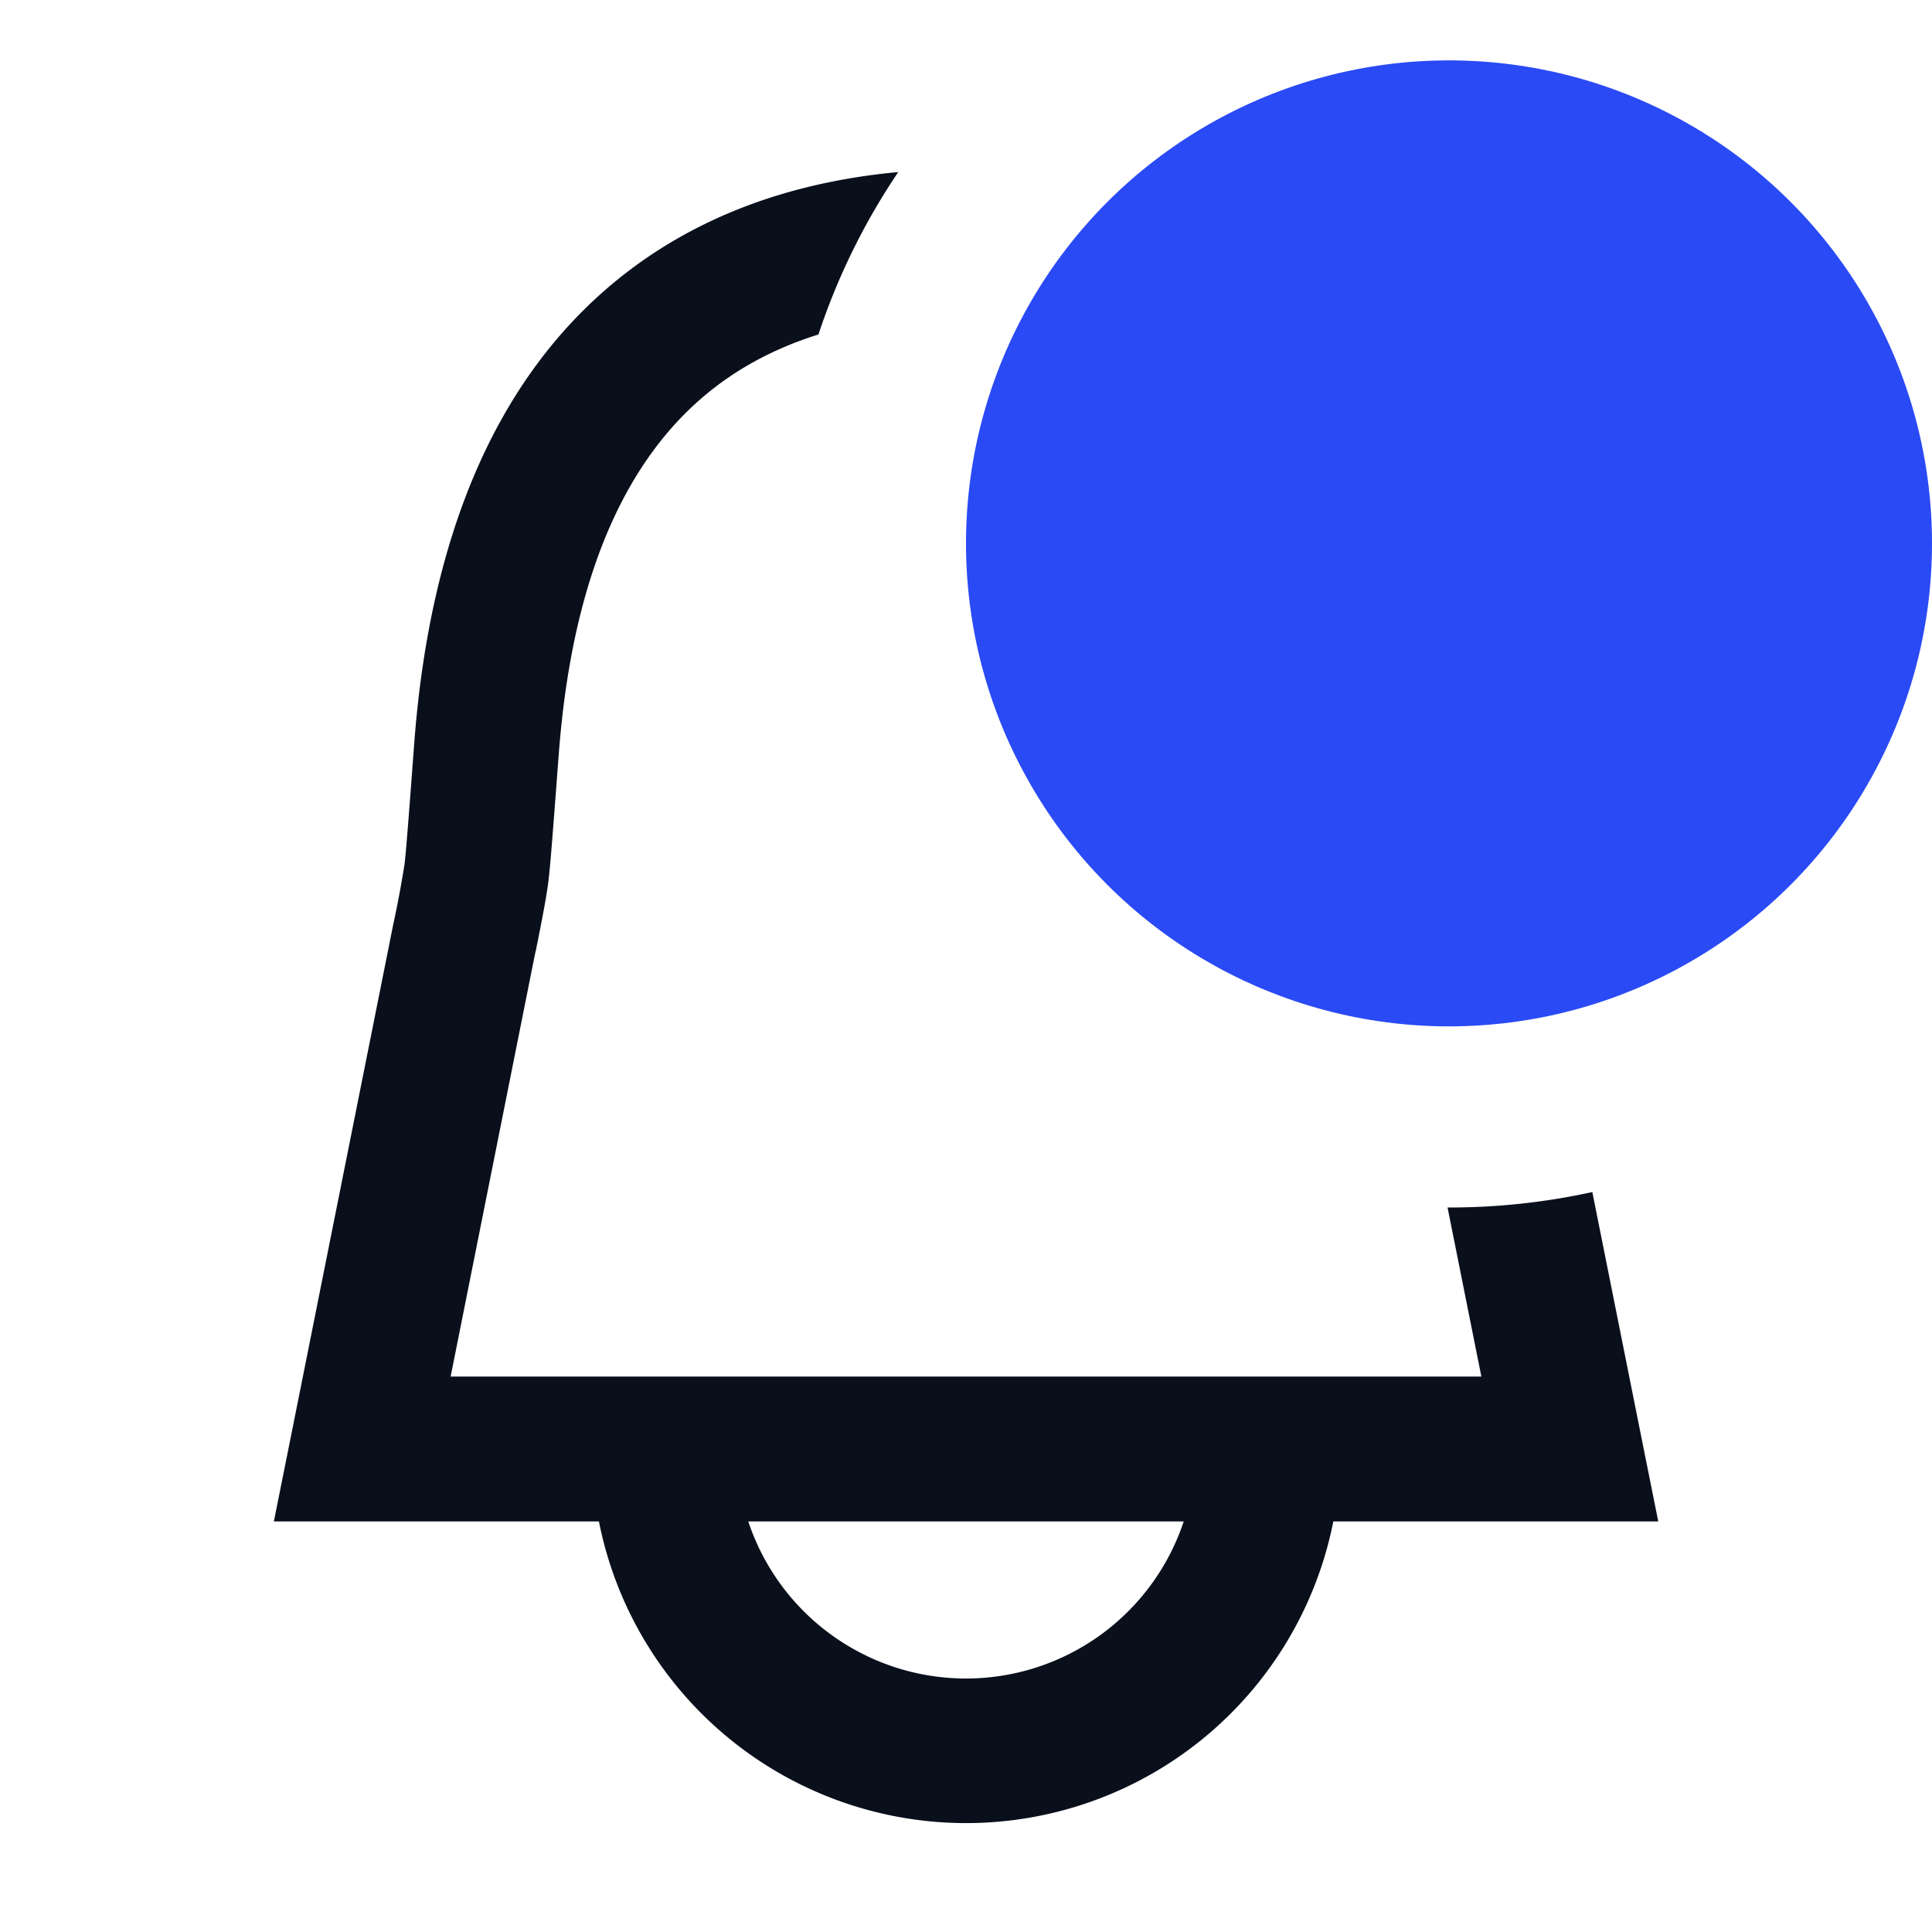 <svg
  xmlns="http://www.w3.org/2000/svg"
  width="16"
  height="16"
  fill="none"
  viewBox="0 0 16 16"
>
  <path
    fill="#09101C"
    fill-rule="evenodd"
    d="M7.439 1.425c-.846.078-1.706.35-2.423.973-.882.767-1.453 1.987-1.586 3.764-.047.628-.068.905-.081 1.003a9.165 9.165 0 0 1-.093.494l-.844 4.223-.144.718H4.96a3.1 3.1 0 0 0 6.082 0h2.691l-.144-.718-.402-2.01A5.52 5.52 0 0 1 12 10h-.012l.28 1.4H3.732l.7-3.506.006-.023c.05-.25.08-.404.1-.544.019-.14.042-.455.084-1.01l.005-.065c.117-1.565.601-2.448 1.177-2.949.284-.247.613-.42.974-.533a5.48 5.48 0 0 1 .661-1.345ZM6.197 12.6a1.9 1.9 0 0 0 3.606 0H6.197Z"
    clip-rule="evenodd"
  />
  <circle cx="12" cy="4.5" r="4" fill="#2A4AF5" />
</svg>
